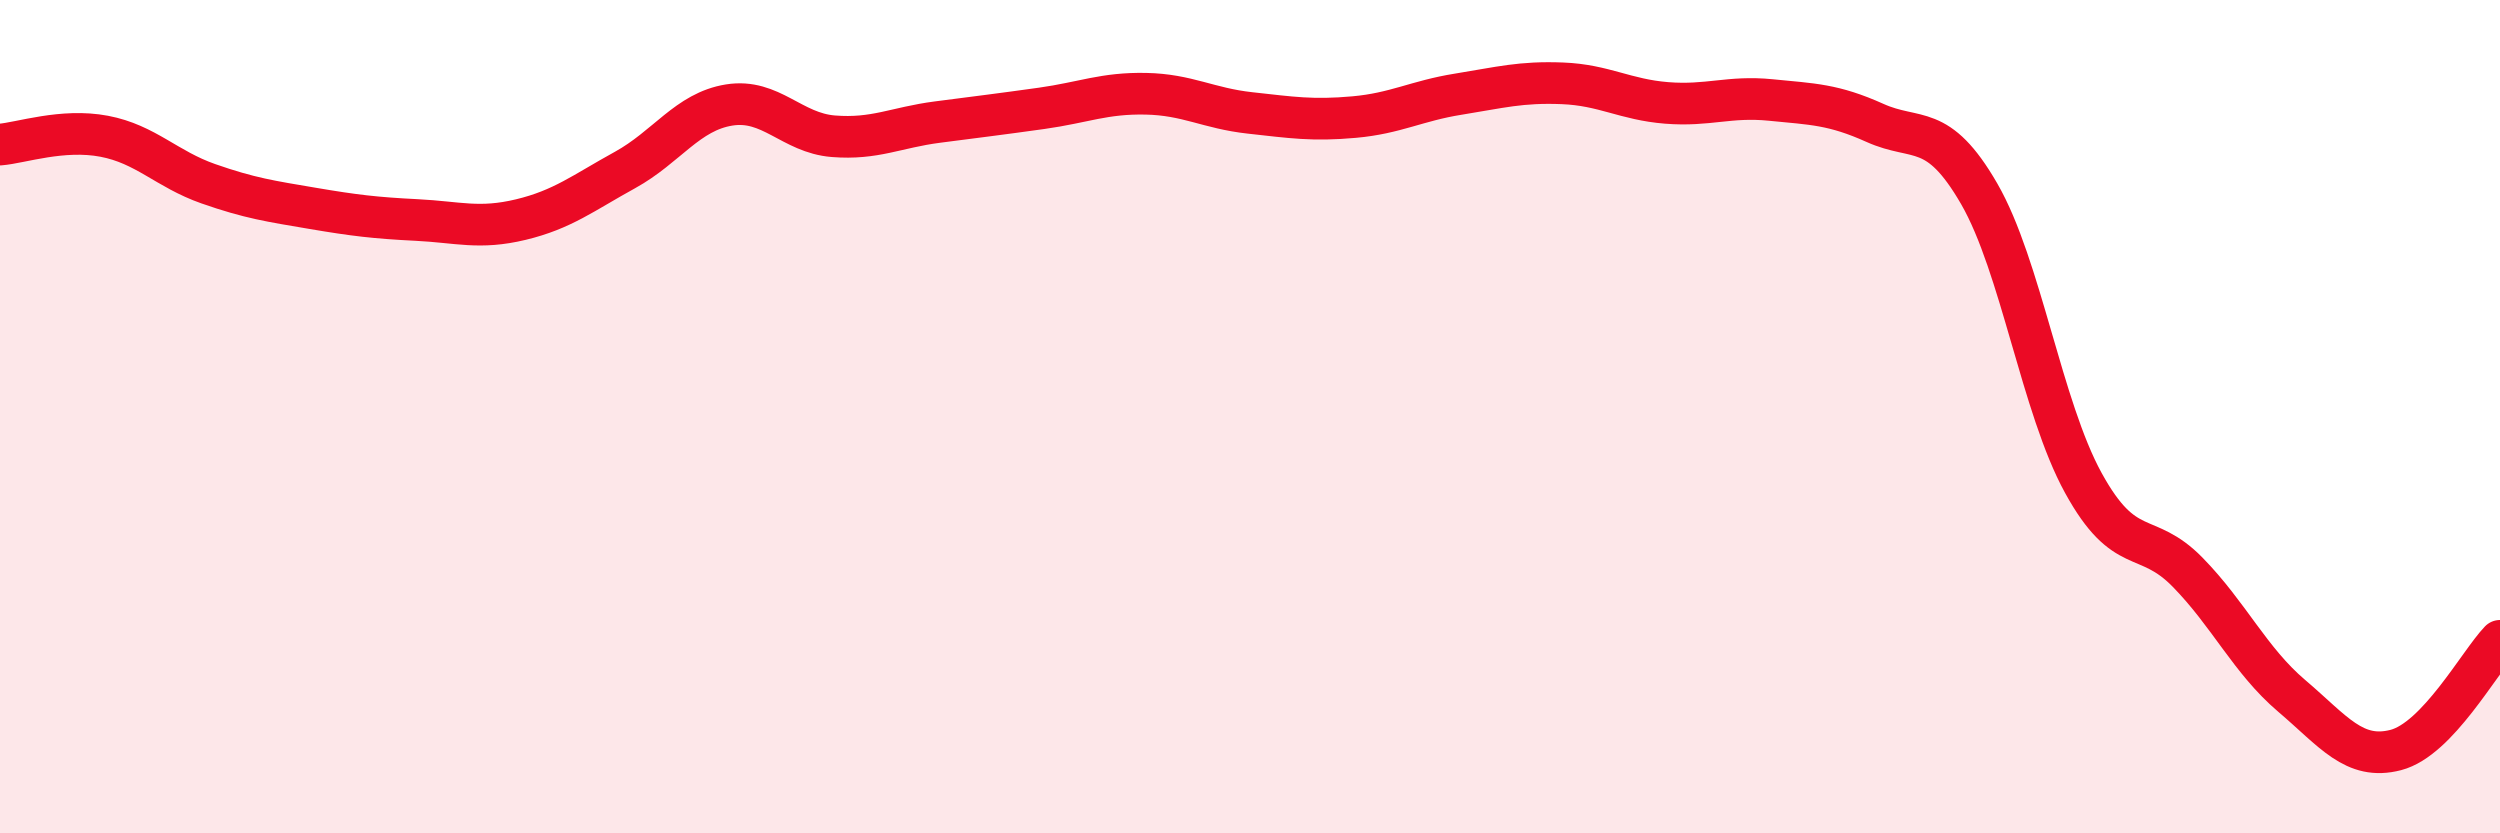 
    <svg width="60" height="20" viewBox="0 0 60 20" xmlns="http://www.w3.org/2000/svg">
      <path
        d="M 0,3.47 C 0.5,3.43 1.5,3.08 2.5,3.27 C 3.5,3.46 4,4.06 5,4.41 C 6,4.76 6.5,4.83 7.5,5 C 8.5,5.17 9,5.23 10,5.28 C 11,5.33 11.5,5.51 12.5,5.27 C 13.5,5.03 14,4.63 15,4.08 C 16,3.53 16.5,2.68 17.5,2.52 C 18.5,2.36 19,3.19 20,3.27 C 21,3.35 21.5,3.06 22.5,2.93 C 23.5,2.8 24,2.74 25,2.6 C 26,2.46 26.5,2.23 27.5,2.25 C 28.5,2.27 29,2.6 30,2.71 C 31,2.82 31.5,2.9 32.5,2.81 C 33.5,2.72 34,2.42 35,2.26 C 36,2.1 36.5,1.96 37.5,2 C 38.5,2.04 39,2.39 40,2.47 C 41,2.55 41.5,2.3 42.5,2.4 C 43.5,2.5 44,2.5 45,2.95 C 46,3.4 46.5,2.92 47.5,4.65 C 48.5,6.38 49,9.77 50,11.59 C 51,13.41 51.5,12.71 52.5,13.73 C 53.5,14.75 54,15.85 55,16.7 C 56,17.55 56.5,18.26 57.5,18 C 58.5,17.74 59.5,15.9 60,15.38L60 20L0 20Z"
        fill="#EB0A25"
        opacity="0.1"
        stroke-linecap="round"
        stroke-linejoin="round"
      />
      <path
        d="M 0,3.47 C 0.5,3.43 1.5,3.08 2.5,3.27 C 3.5,3.46 4,4.06 5,4.41 C 6,4.76 6.5,4.83 7.5,5 C 8.5,5.17 9,5.23 10,5.28 C 11,5.33 11.5,5.51 12.5,5.27 C 13.5,5.03 14,4.63 15,4.08 C 16,3.53 16.5,2.68 17.5,2.52 C 18.5,2.36 19,3.19 20,3.27 C 21,3.35 21.5,3.06 22.5,2.93 C 23.5,2.8 24,2.74 25,2.6 C 26,2.46 26.5,2.23 27.5,2.25 C 28.5,2.27 29,2.6 30,2.71 C 31,2.82 31.5,2.9 32.5,2.81 C 33.5,2.72 34,2.42 35,2.26 C 36,2.1 36.5,1.96 37.5,2 C 38.5,2.04 39,2.39 40,2.47 C 41,2.55 41.5,2.3 42.5,2.4 C 43.5,2.5 44,2.5 45,2.95 C 46,3.4 46.5,2.92 47.5,4.65 C 48.5,6.38 49,9.77 50,11.59 C 51,13.41 51.5,12.71 52.5,13.73 C 53.5,14.75 54,15.85 55,16.7 C 56,17.55 56.5,18.26 57.5,18 C 58.5,17.74 59.5,15.9 60,15.38"
        stroke="#EB0A25"
        stroke-width="1"
        fill="none"
        stroke-linecap="round"
        stroke-linejoin="round"
      />
    </svg>
  
